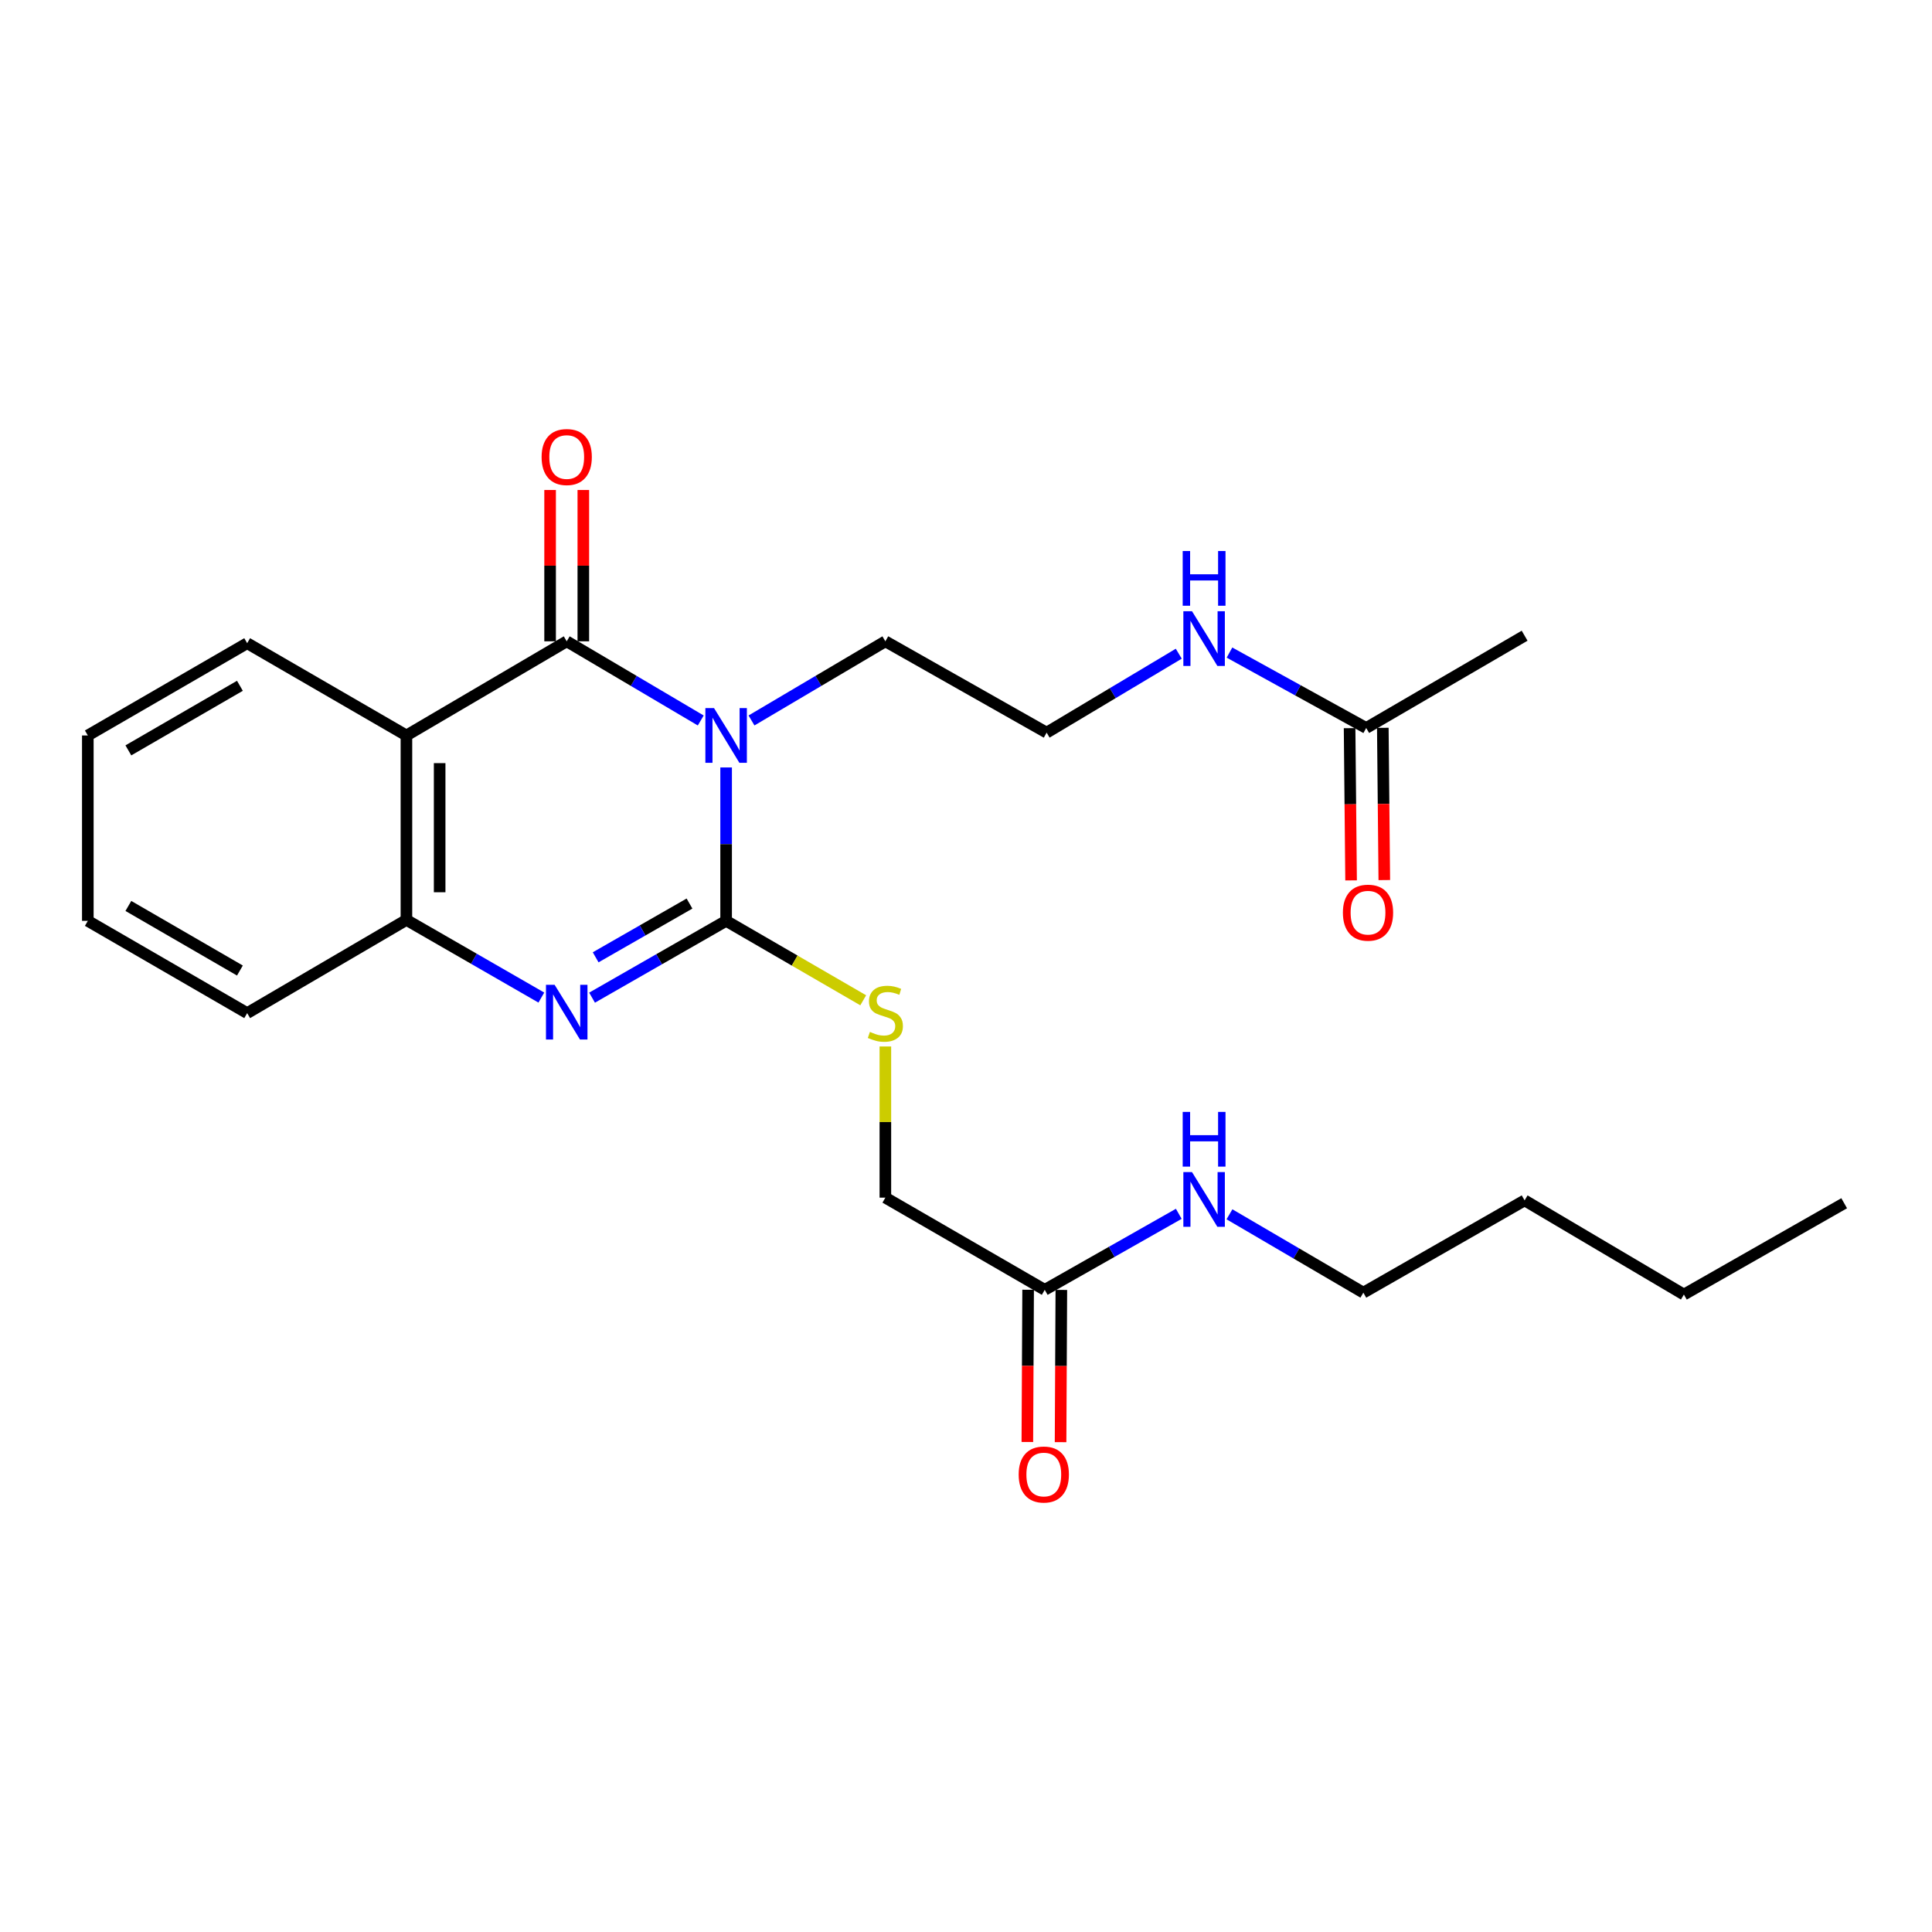 <?xml version='1.0' encoding='iso-8859-1'?>
<svg version='1.1' baseProfile='full'
              xmlns='http://www.w3.org/2000/svg'
                      xmlns:rdkit='http://www.rdkit.org/xml'
                      xmlns:xlink='http://www.w3.org/1999/xlink'
                  xml:space='preserve'
width='1000px' height='1000px' viewBox='0 0 1000 1000'>
<!-- END OF HEADER -->
<rect style='opacity:1.0;fill:#FFFFFF;stroke:none' width='1000' height='1000' x='0' y='0'> </rect>
<path class='bond-0' d='M 375.841,397.234 L 375.841,436.934' style='fill:none;fill-rule:evenodd;stroke:#0000FF;stroke-width:6px;stroke-linecap:butt;stroke-linejoin:miter;stroke-opacity:1' />
<path class='bond-0' d='M 375.841,436.934 L 375.841,476.634' style='fill:none;fill-rule:evenodd;stroke:#000000;stroke-width:6px;stroke-linecap:butt;stroke-linejoin:miter;stroke-opacity:1' />
<path class='bond-1' d='M 362.706,372.918 L 328.019,352.432' style='fill:none;fill-rule:evenodd;stroke:#0000FF;stroke-width:6px;stroke-linecap:butt;stroke-linejoin:miter;stroke-opacity:1' />
<path class='bond-1' d='M 328.019,352.432 L 293.333,331.946' style='fill:none;fill-rule:evenodd;stroke:#000000;stroke-width:6px;stroke-linecap:butt;stroke-linejoin:miter;stroke-opacity:1' />
<path class='bond-10' d='M 388.975,372.911 L 423.619,352.428' style='fill:none;fill-rule:evenodd;stroke:#0000FF;stroke-width:6px;stroke-linecap:butt;stroke-linejoin:miter;stroke-opacity:1' />
<path class='bond-10' d='M 423.619,352.428 L 458.263,331.946' style='fill:none;fill-rule:evenodd;stroke:#000000;stroke-width:6px;stroke-linecap:butt;stroke-linejoin:miter;stroke-opacity:1' />
<path class='bond-2' d='M 375.841,476.634 L 341.146,496.511' style='fill:none;fill-rule:evenodd;stroke:#000000;stroke-width:6px;stroke-linecap:butt;stroke-linejoin:miter;stroke-opacity:1' />
<path class='bond-2' d='M 341.146,496.511 L 306.45,516.387' style='fill:none;fill-rule:evenodd;stroke:#0000FF;stroke-width:6px;stroke-linecap:butt;stroke-linejoin:miter;stroke-opacity:1' />
<path class='bond-2' d='M 356.885,467.677 L 332.598,481.591' style='fill:none;fill-rule:evenodd;stroke:#000000;stroke-width:6px;stroke-linecap:butt;stroke-linejoin:miter;stroke-opacity:1' />
<path class='bond-2' d='M 332.598,481.591 L 308.311,495.504' style='fill:none;fill-rule:evenodd;stroke:#0000FF;stroke-width:6px;stroke-linecap:butt;stroke-linejoin:miter;stroke-opacity:1' />
<path class='bond-5' d='M 375.841,476.634 L 411.322,497.191' style='fill:none;fill-rule:evenodd;stroke:#000000;stroke-width:6px;stroke-linecap:butt;stroke-linejoin:miter;stroke-opacity:1' />
<path class='bond-5' d='M 411.322,497.191 L 446.802,517.748' style='fill:none;fill-rule:evenodd;stroke:#CCCC00;stroke-width:6px;stroke-linecap:butt;stroke-linejoin:miter;stroke-opacity:1' />
<path class='bond-3' d='M 293.333,331.946 L 210.366,380.676' style='fill:none;fill-rule:evenodd;stroke:#000000;stroke-width:6px;stroke-linecap:butt;stroke-linejoin:miter;stroke-opacity:1' />
<path class='bond-6' d='M 301.93,331.946 L 301.93,292.784' style='fill:none;fill-rule:evenodd;stroke:#000000;stroke-width:6px;stroke-linecap:butt;stroke-linejoin:miter;stroke-opacity:1' />
<path class='bond-6' d='M 301.93,292.784 L 301.93,253.621' style='fill:none;fill-rule:evenodd;stroke:#FF0000;stroke-width:6px;stroke-linecap:butt;stroke-linejoin:miter;stroke-opacity:1' />
<path class='bond-6' d='M 284.735,331.946 L 284.735,292.784' style='fill:none;fill-rule:evenodd;stroke:#000000;stroke-width:6px;stroke-linecap:butt;stroke-linejoin:miter;stroke-opacity:1' />
<path class='bond-6' d='M 284.735,292.784 L 284.735,253.621' style='fill:none;fill-rule:evenodd;stroke:#FF0000;stroke-width:6px;stroke-linecap:butt;stroke-linejoin:miter;stroke-opacity:1' />
<path class='bond-25' d='M 280.2,516.343 L 245.283,496.245' style='fill:none;fill-rule:evenodd;stroke:#0000FF;stroke-width:6px;stroke-linecap:butt;stroke-linejoin:miter;stroke-opacity:1' />
<path class='bond-25' d='M 245.283,496.245 L 210.366,476.147' style='fill:none;fill-rule:evenodd;stroke:#000000;stroke-width:6px;stroke-linecap:butt;stroke-linejoin:miter;stroke-opacity:1' />
<path class='bond-4' d='M 210.366,380.676 L 210.366,476.147' style='fill:none;fill-rule:evenodd;stroke:#000000;stroke-width:6px;stroke-linecap:butt;stroke-linejoin:miter;stroke-opacity:1' />
<path class='bond-4' d='M 227.561,394.996 L 227.561,461.826' style='fill:none;fill-rule:evenodd;stroke:#000000;stroke-width:6px;stroke-linecap:butt;stroke-linejoin:miter;stroke-opacity:1' />
<path class='bond-15' d='M 210.366,380.676 L 127.934,332.921' style='fill:none;fill-rule:evenodd;stroke:#000000;stroke-width:6px;stroke-linecap:butt;stroke-linejoin:miter;stroke-opacity:1' />
<path class='bond-17' d='M 210.366,476.147 L 127.934,524.389' style='fill:none;fill-rule:evenodd;stroke:#000000;stroke-width:6px;stroke-linecap:butt;stroke-linejoin:miter;stroke-opacity:1' />
<path class='bond-12' d='M 458.263,541.657 L 458.263,580.778' style='fill:none;fill-rule:evenodd;stroke:#CCCC00;stroke-width:6px;stroke-linecap:butt;stroke-linejoin:miter;stroke-opacity:1' />
<path class='bond-12' d='M 458.263,580.778 L 458.263,619.899' style='fill:none;fill-rule:evenodd;stroke:#000000;stroke-width:6px;stroke-linecap:butt;stroke-linejoin:miter;stroke-opacity:1' />
<path class='bond-7' d='M 540.753,667.616 L 458.263,619.899' style='fill:none;fill-rule:evenodd;stroke:#000000;stroke-width:6px;stroke-linecap:butt;stroke-linejoin:miter;stroke-opacity:1' />
<path class='bond-9' d='M 532.155,667.572 L 531.954,706.973' style='fill:none;fill-rule:evenodd;stroke:#000000;stroke-width:6px;stroke-linecap:butt;stroke-linejoin:miter;stroke-opacity:1' />
<path class='bond-9' d='M 531.954,706.973 L 531.753,746.374' style='fill:none;fill-rule:evenodd;stroke:#FF0000;stroke-width:6px;stroke-linecap:butt;stroke-linejoin:miter;stroke-opacity:1' />
<path class='bond-9' d='M 549.35,667.659 L 549.149,707.06' style='fill:none;fill-rule:evenodd;stroke:#000000;stroke-width:6px;stroke-linecap:butt;stroke-linejoin:miter;stroke-opacity:1' />
<path class='bond-9' d='M 549.149,707.06 L 548.948,746.461' style='fill:none;fill-rule:evenodd;stroke:#FF0000;stroke-width:6px;stroke-linecap:butt;stroke-linejoin:miter;stroke-opacity:1' />
<path class='bond-14' d='M 540.753,667.616 L 575.442,647.943' style='fill:none;fill-rule:evenodd;stroke:#000000;stroke-width:6px;stroke-linecap:butt;stroke-linejoin:miter;stroke-opacity:1' />
<path class='bond-14' d='M 575.442,647.943 L 610.131,628.27' style='fill:none;fill-rule:evenodd;stroke:#0000FF;stroke-width:6px;stroke-linecap:butt;stroke-linejoin:miter;stroke-opacity:1' />
<path class='bond-8' d='M 707.145,376.807 L 671.761,357.288' style='fill:none;fill-rule:evenodd;stroke:#000000;stroke-width:6px;stroke-linecap:butt;stroke-linejoin:miter;stroke-opacity:1' />
<path class='bond-8' d='M 671.761,357.288 L 636.377,337.769' style='fill:none;fill-rule:evenodd;stroke:#0000FF;stroke-width:6px;stroke-linecap:butt;stroke-linejoin:miter;stroke-opacity:1' />
<path class='bond-11' d='M 698.548,376.891 L 698.934,416.292' style='fill:none;fill-rule:evenodd;stroke:#000000;stroke-width:6px;stroke-linecap:butt;stroke-linejoin:miter;stroke-opacity:1' />
<path class='bond-11' d='M 698.934,416.292 L 699.32,455.693' style='fill:none;fill-rule:evenodd;stroke:#FF0000;stroke-width:6px;stroke-linecap:butt;stroke-linejoin:miter;stroke-opacity:1' />
<path class='bond-11' d='M 715.742,376.722 L 716.128,416.123' style='fill:none;fill-rule:evenodd;stroke:#000000;stroke-width:6px;stroke-linecap:butt;stroke-linejoin:miter;stroke-opacity:1' />
<path class='bond-11' d='M 716.128,416.123 L 716.514,455.524' style='fill:none;fill-rule:evenodd;stroke:#FF0000;stroke-width:6px;stroke-linecap:butt;stroke-linejoin:miter;stroke-opacity:1' />
<path class='bond-18' d='M 707.145,376.807 L 789.137,329.042' style='fill:none;fill-rule:evenodd;stroke:#000000;stroke-width:6px;stroke-linecap:butt;stroke-linejoin:miter;stroke-opacity:1' />
<path class='bond-16' d='M 458.263,331.946 L 541.737,379.214' style='fill:none;fill-rule:evenodd;stroke:#000000;stroke-width:6px;stroke-linecap:butt;stroke-linejoin:miter;stroke-opacity:1' />
<path class='bond-13' d='M 610.128,338.357 L 575.932,358.785' style='fill:none;fill-rule:evenodd;stroke:#0000FF;stroke-width:6px;stroke-linecap:butt;stroke-linejoin:miter;stroke-opacity:1' />
<path class='bond-13' d='M 575.932,358.785 L 541.737,379.214' style='fill:none;fill-rule:evenodd;stroke:#000000;stroke-width:6px;stroke-linecap:butt;stroke-linejoin:miter;stroke-opacity:1' />
<path class='bond-19' d='M 636.369,628.519 L 671.017,648.798' style='fill:none;fill-rule:evenodd;stroke:#0000FF;stroke-width:6px;stroke-linecap:butt;stroke-linejoin:miter;stroke-opacity:1' />
<path class='bond-19' d='M 671.017,648.798 L 705.664,669.077' style='fill:none;fill-rule:evenodd;stroke:#000000;stroke-width:6px;stroke-linecap:butt;stroke-linejoin:miter;stroke-opacity:1' />
<path class='bond-21' d='M 127.934,332.921 L 45.455,380.676' style='fill:none;fill-rule:evenodd;stroke:#000000;stroke-width:6px;stroke-linecap:butt;stroke-linejoin:miter;stroke-opacity:1' />
<path class='bond-21' d='M 124.178,354.965 L 66.442,388.393' style='fill:none;fill-rule:evenodd;stroke:#000000;stroke-width:6px;stroke-linecap:butt;stroke-linejoin:miter;stroke-opacity:1' />
<path class='bond-26' d='M 127.934,524.389 L 45.455,476.634' style='fill:none;fill-rule:evenodd;stroke:#000000;stroke-width:6px;stroke-linecap:butt;stroke-linejoin:miter;stroke-opacity:1' />
<path class='bond-26' d='M 124.178,502.345 L 66.442,468.917' style='fill:none;fill-rule:evenodd;stroke:#000000;stroke-width:6px;stroke-linecap:butt;stroke-linejoin:miter;stroke-opacity:1' />
<path class='bond-20' d='M 705.664,669.077 L 789.137,621.322' style='fill:none;fill-rule:evenodd;stroke:#000000;stroke-width:6px;stroke-linecap:butt;stroke-linejoin:miter;stroke-opacity:1' />
<path class='bond-22' d='M 789.137,621.322 L 871.579,670.061' style='fill:none;fill-rule:evenodd;stroke:#000000;stroke-width:6px;stroke-linecap:butt;stroke-linejoin:miter;stroke-opacity:1' />
<path class='bond-23' d='M 45.455,380.676 L 45.455,476.634' style='fill:none;fill-rule:evenodd;stroke:#000000;stroke-width:6px;stroke-linecap:butt;stroke-linejoin:miter;stroke-opacity:1' />
<path class='bond-24' d='M 871.579,670.061 L 954.545,622.793' style='fill:none;fill-rule:evenodd;stroke:#000000;stroke-width:6px;stroke-linecap:butt;stroke-linejoin:miter;stroke-opacity:1' />
<path  class='atom-0' d='M 369.581 366.516
L 378.861 381.516
Q 379.781 382.996, 381.261 385.676
Q 382.741 388.356, 382.821 388.516
L 382.821 366.516
L 386.581 366.516
L 386.581 394.836
L 382.701 394.836
L 372.741 378.436
Q 371.581 376.516, 370.341 374.316
Q 369.141 372.116, 368.781 371.436
L 368.781 394.836
L 365.101 394.836
L 365.101 366.516
L 369.581 366.516
' fill='#0000FF'/>
<path  class='atom-3' d='M 287.073 509.742
L 296.353 524.742
Q 297.273 526.222, 298.753 528.902
Q 300.233 531.582, 300.313 531.742
L 300.313 509.742
L 304.073 509.742
L 304.073 538.062
L 300.193 538.062
L 290.233 521.662
Q 289.073 519.742, 287.833 517.542
Q 286.633 515.342, 286.273 514.662
L 286.273 538.062
L 282.593 538.062
L 282.593 509.742
L 287.073 509.742
' fill='#0000FF'/>
<path  class='atom-6' d='M 450.263 534.109
Q 450.583 534.229, 451.903 534.789
Q 453.223 535.349, 454.663 535.709
Q 456.143 536.029, 457.583 536.029
Q 460.263 536.029, 461.823 534.749
Q 463.383 533.429, 463.383 531.149
Q 463.383 529.589, 462.583 528.629
Q 461.823 527.669, 460.623 527.149
Q 459.423 526.629, 457.423 526.029
Q 454.903 525.269, 453.383 524.549
Q 451.903 523.829, 450.823 522.309
Q 449.783 520.789, 449.783 518.229
Q 449.783 514.669, 452.183 512.469
Q 454.623 510.269, 459.423 510.269
Q 462.703 510.269, 466.423 511.829
L 465.503 514.909
Q 462.103 513.509, 459.543 513.509
Q 456.783 513.509, 455.263 514.669
Q 453.743 515.789, 453.783 517.749
Q 453.783 519.269, 454.543 520.189
Q 455.343 521.109, 456.463 521.629
Q 457.623 522.149, 459.543 522.749
Q 462.103 523.549, 463.623 524.349
Q 465.143 525.149, 466.223 526.789
Q 467.343 528.389, 467.343 531.149
Q 467.343 535.069, 464.703 537.189
Q 462.103 539.269, 457.743 539.269
Q 455.223 539.269, 453.303 538.709
Q 451.423 538.189, 449.183 537.269
L 450.263 534.109
' fill='#CCCC00'/>
<path  class='atom-7' d='M 280.333 236.555
Q 280.333 229.755, 283.693 225.955
Q 287.053 222.155, 293.333 222.155
Q 299.613 222.155, 302.973 225.955
Q 306.333 229.755, 306.333 236.555
Q 306.333 243.435, 302.933 247.355
Q 299.533 251.235, 293.333 251.235
Q 287.093 251.235, 283.693 247.355
Q 280.333 243.475, 280.333 236.555
M 293.333 248.035
Q 297.653 248.035, 299.973 245.155
Q 302.333 242.235, 302.333 236.555
Q 302.333 230.995, 299.973 228.195
Q 297.653 225.355, 293.333 225.355
Q 289.013 225.355, 286.653 228.155
Q 284.333 230.955, 284.333 236.555
Q 284.333 242.275, 286.653 245.155
Q 289.013 248.035, 293.333 248.035
' fill='#FF0000'/>
<path  class='atom-10' d='M 527.265 763.205
Q 527.265 756.405, 530.625 752.605
Q 533.985 748.805, 540.265 748.805
Q 546.545 748.805, 549.905 752.605
Q 553.265 756.405, 553.265 763.205
Q 553.265 770.085, 549.865 774.005
Q 546.465 777.885, 540.265 777.885
Q 534.025 777.885, 530.625 774.005
Q 527.265 770.125, 527.265 763.205
M 540.265 774.685
Q 544.585 774.685, 546.905 771.805
Q 549.265 768.885, 549.265 763.205
Q 549.265 757.645, 546.905 754.845
Q 544.585 752.005, 540.265 752.005
Q 535.945 752.005, 533.585 754.805
Q 531.265 757.605, 531.265 763.205
Q 531.265 768.925, 533.585 771.805
Q 535.945 774.685, 540.265 774.685
' fill='#FF0000'/>
<path  class='atom-12' d='M 695.081 472.396
Q 695.081 465.596, 698.441 461.796
Q 701.801 457.996, 708.081 457.996
Q 714.361 457.996, 717.721 461.796
Q 721.081 465.596, 721.081 472.396
Q 721.081 479.276, 717.681 483.196
Q 714.281 487.076, 708.081 487.076
Q 701.841 487.076, 698.441 483.196
Q 695.081 479.316, 695.081 472.396
M 708.081 483.876
Q 712.401 483.876, 714.721 480.996
Q 717.081 478.076, 717.081 472.396
Q 717.081 466.836, 714.721 464.036
Q 712.401 461.196, 708.081 461.196
Q 703.761 461.196, 701.401 463.996
Q 699.081 466.796, 699.081 472.396
Q 699.081 478.116, 701.401 480.996
Q 703.761 483.876, 708.081 483.876
' fill='#FF0000'/>
<path  class='atom-14' d='M 616.982 316.363
L 626.262 331.363
Q 627.182 332.843, 628.662 335.523
Q 630.142 338.203, 630.222 338.363
L 630.222 316.363
L 633.982 316.363
L 633.982 344.683
L 630.102 344.683
L 620.142 328.283
Q 618.982 326.363, 617.742 324.163
Q 616.542 321.963, 616.182 321.283
L 616.182 344.683
L 612.502 344.683
L 612.502 316.363
L 616.982 316.363
' fill='#0000FF'/>
<path  class='atom-14' d='M 612.162 285.211
L 616.002 285.211
L 616.002 297.251
L 630.482 297.251
L 630.482 285.211
L 634.322 285.211
L 634.322 313.531
L 630.482 313.531
L 630.482 300.451
L 616.002 300.451
L 616.002 313.531
L 612.162 313.531
L 612.162 285.211
' fill='#0000FF'/>
<path  class='atom-15' d='M 616.982 606.675
L 626.262 621.675
Q 627.182 623.155, 628.662 625.835
Q 630.142 628.515, 630.222 628.675
L 630.222 606.675
L 633.982 606.675
L 633.982 634.995
L 630.102 634.995
L 620.142 618.595
Q 618.982 616.675, 617.742 614.475
Q 616.542 612.275, 616.182 611.595
L 616.182 634.995
L 612.502 634.995
L 612.502 606.675
L 616.982 606.675
' fill='#0000FF'/>
<path  class='atom-15' d='M 612.162 575.523
L 616.002 575.523
L 616.002 587.563
L 630.482 587.563
L 630.482 575.523
L 634.322 575.523
L 634.322 603.843
L 630.482 603.843
L 630.482 590.763
L 616.002 590.763
L 616.002 603.843
L 612.162 603.843
L 612.162 575.523
' fill='#0000FF'/>
</svg>
